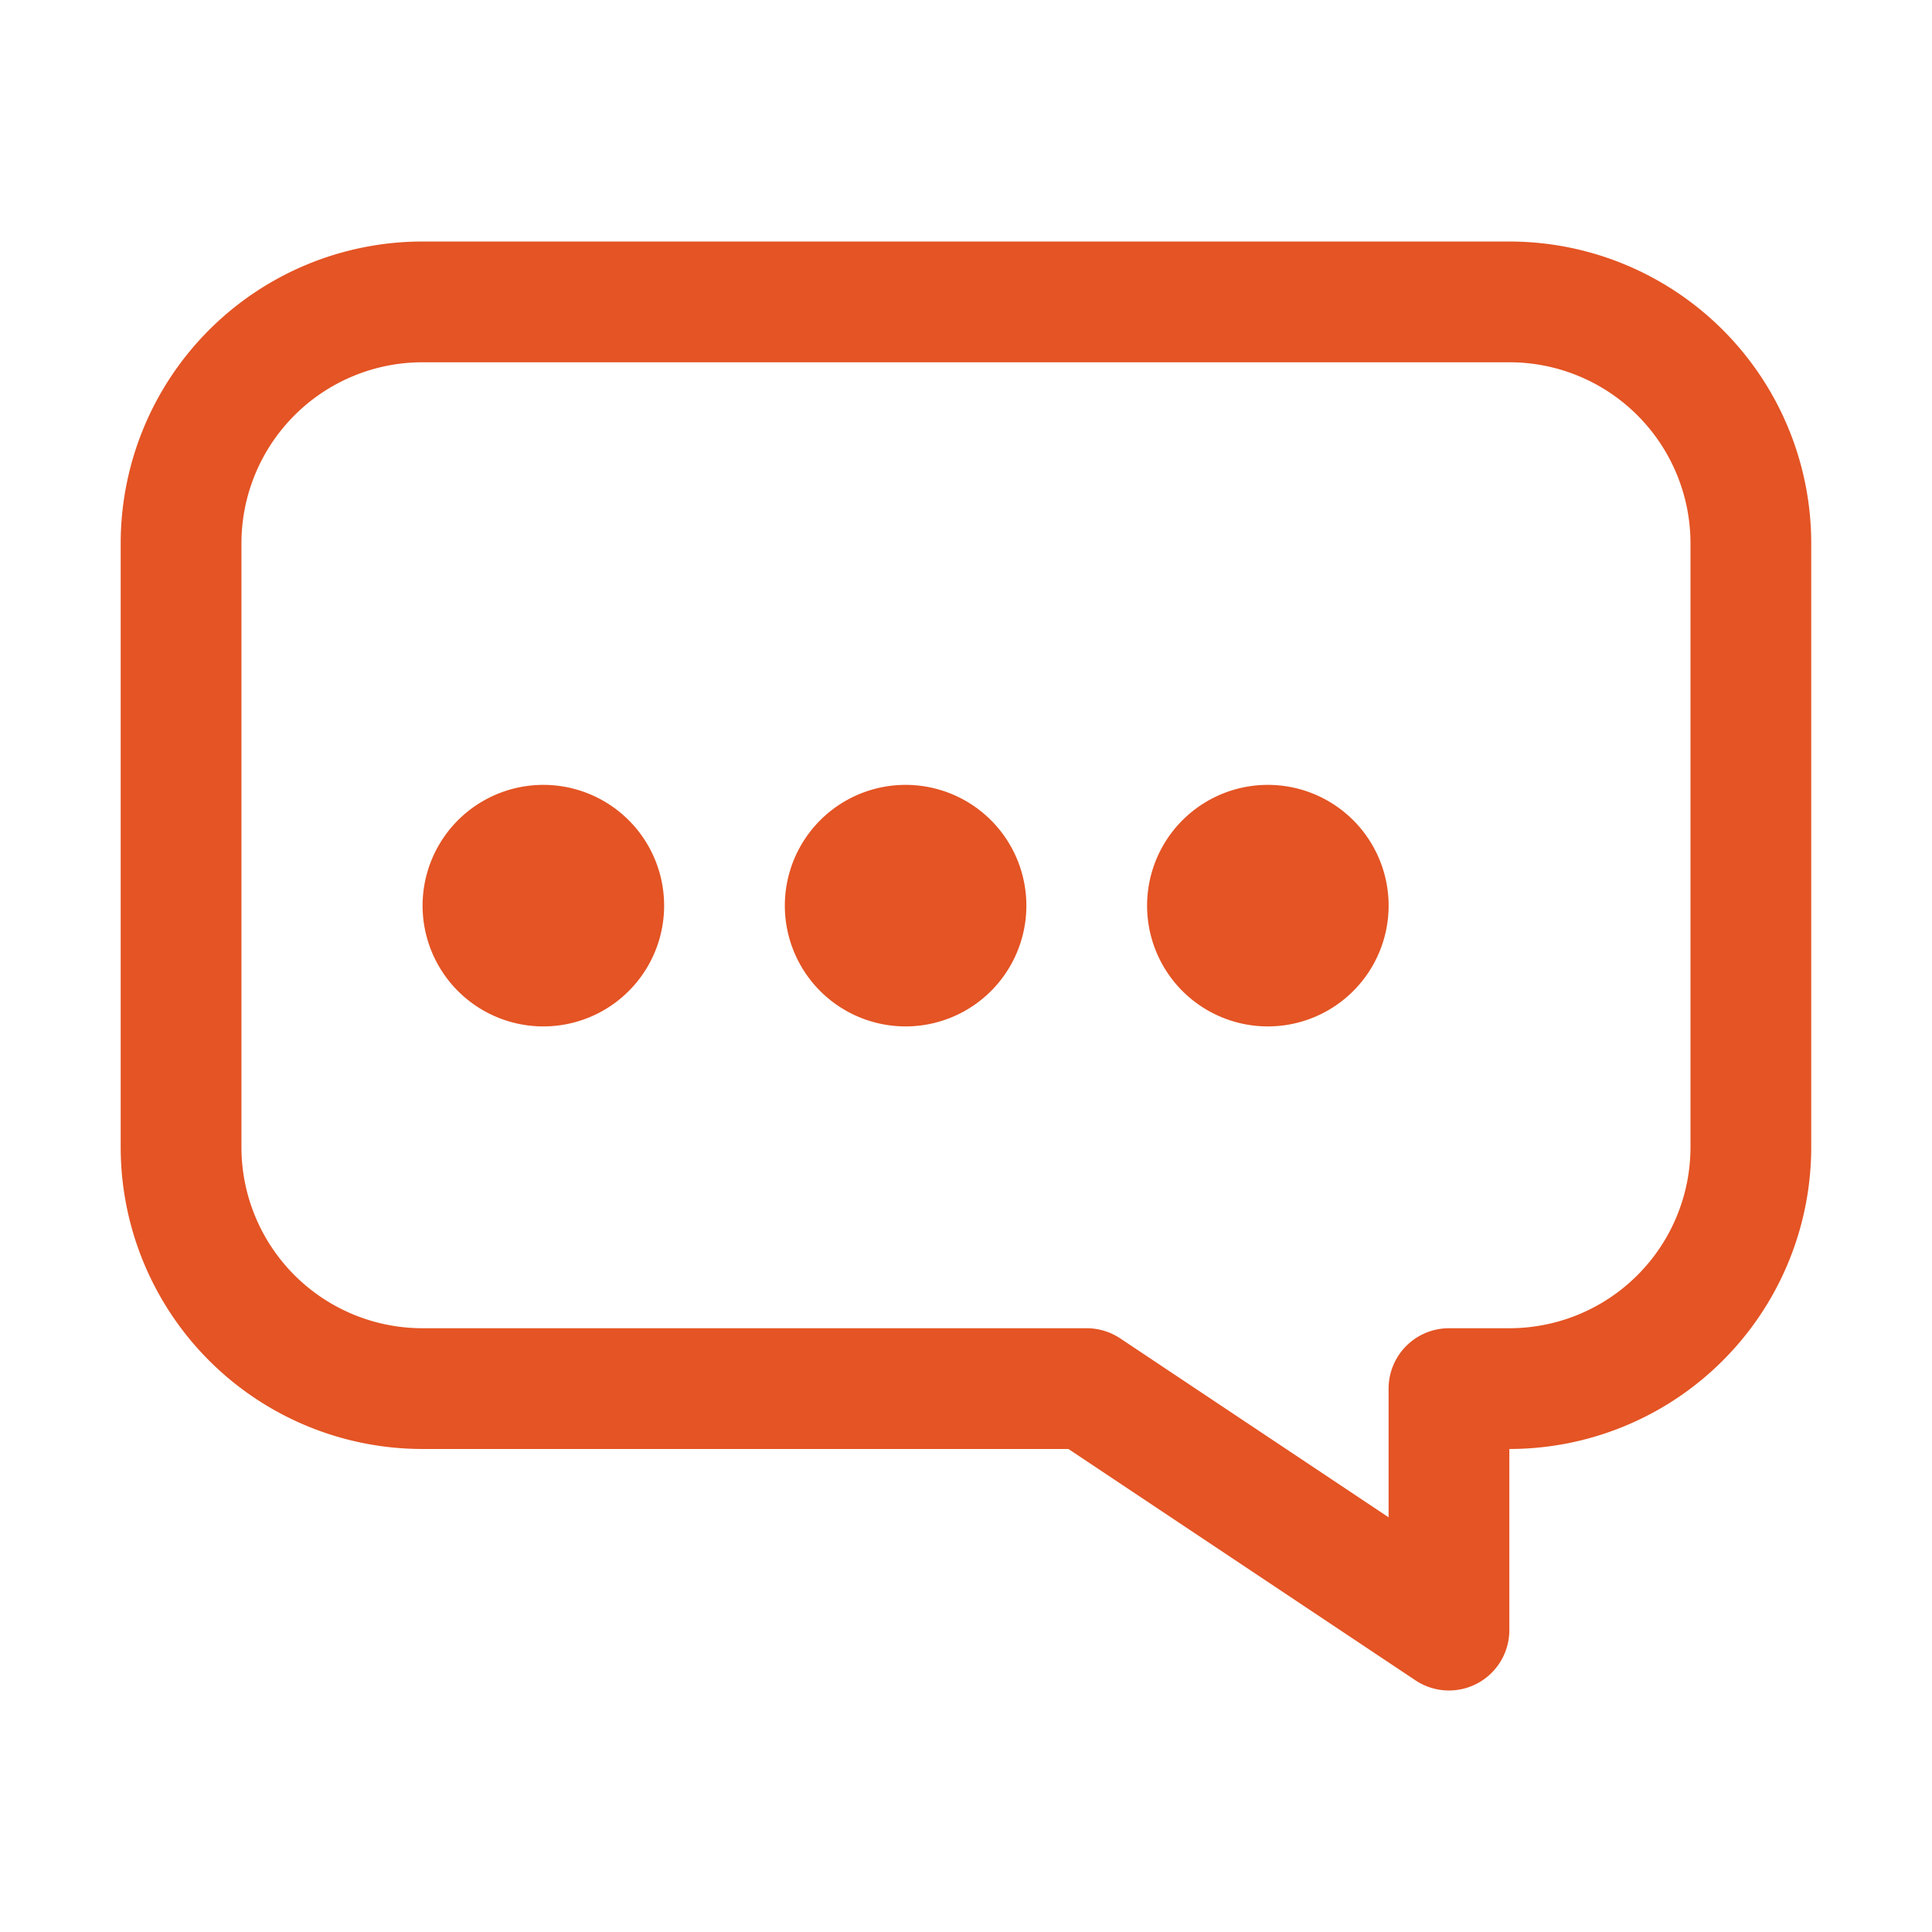 <svg fill="none" height="50" viewBox="0 0 50 50" width="50" xmlns="http://www.w3.org/2000/svg"><g stroke="#e45424" stroke-linecap="round" stroke-linejoin="round" stroke-width="3.125"><path d="m39.063 7.813h-28.127a6.25 6.25 0 0 0 -6.25 6.25v15.624a6.25 6.25 0 0 0 6.25 6.25h17.188l9.375 6.25v-6.25h1.563a6.25 6.25 0 0 0 6.25-6.25v-15.624a6.25 6.25 0 0 0 -6.25-6.25z"/><path d="m15.625 23.438a1.563 1.563 0 1 1 -3.126 0 1.563 1.563 0 0 1 3.126 0zm9.375 0a1.563 1.563 0 1 1 -3.126 0 1.563 1.563 0 0 1 3.126 0zm9.375 0a1.563 1.563 0 1 1 -3.126 0 1.563 1.563 0 0 1 3.126 0z"/></g></svg>